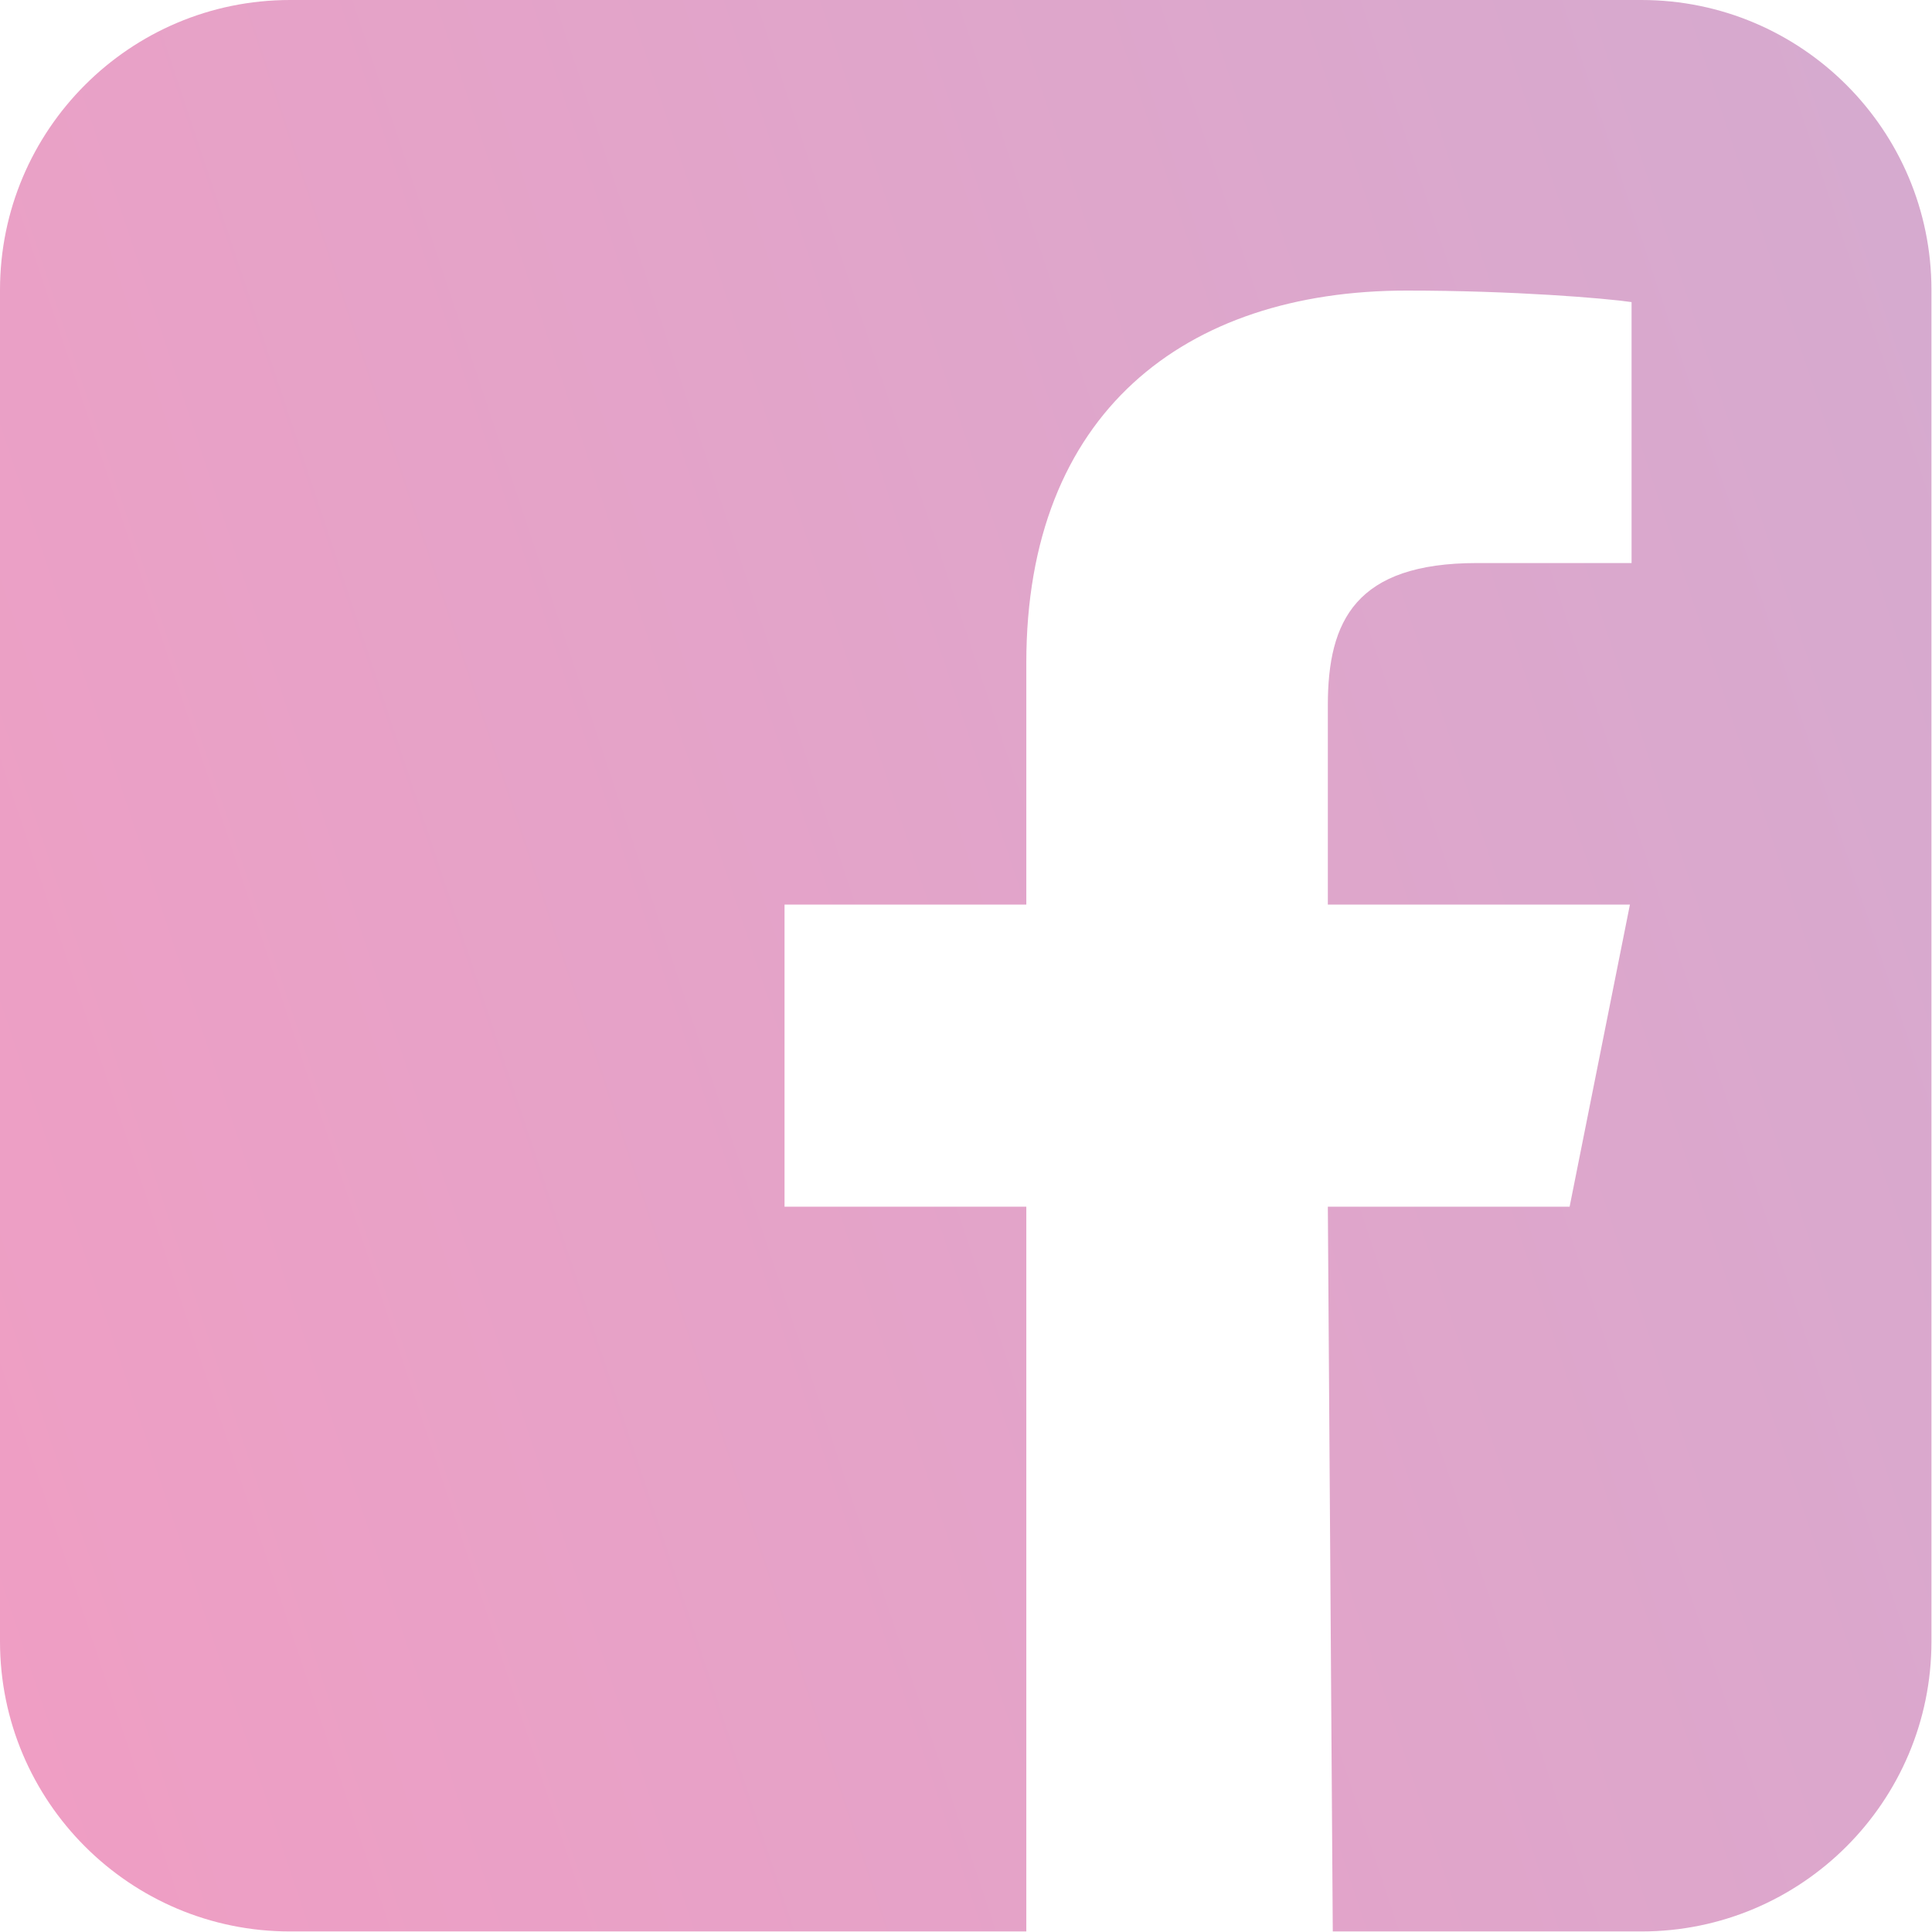 <?xml version="1.0" encoding="UTF-8"?>
<svg id="Layer_1" data-name="Layer 1" xmlns="http://www.w3.org/2000/svg" xmlns:xlink="http://www.w3.org/1999/xlink" viewBox="0 0 35.24 35.24">
  <defs>
    <style>
      .cls-1 {
        fill: url(#linear-gradient);
        stroke-width: 0px;
      }
    </style>
    <linearGradient id="linear-gradient" x1="-8.69" y1="26.39" x2="160.15" y2="-29.89" gradientUnits="userSpaceOnUse">
      <stop offset="0" stop-color="#f39cc2"/>
      <stop offset="1" stop-color="#88cff1"/>
    </linearGradient>
  </defs>
  <path id="White" class="cls-1" d="M29.95,0H5.29C2.37,0,0,2.37,0,5.29v24.65c0,2.92,2.37,5.29,5.29,5.29h13.43v-13.22h-4.41v-5.51h4.41v-4.41c0-4.55,2.88-6.79,6.94-6.79,1.95,0,3.62.14,4.1.21v4.76h-2.82c-2.21,0-2.72,1.05-2.72,2.59v3.64h5.51l-1.1,5.51h-4.41l.09,13.22h5.63c2.92,0,5.29-2.37,5.29-5.29V5.29c0-2.92-2.37-5.29-5.29-5.29Z"/>
</svg>